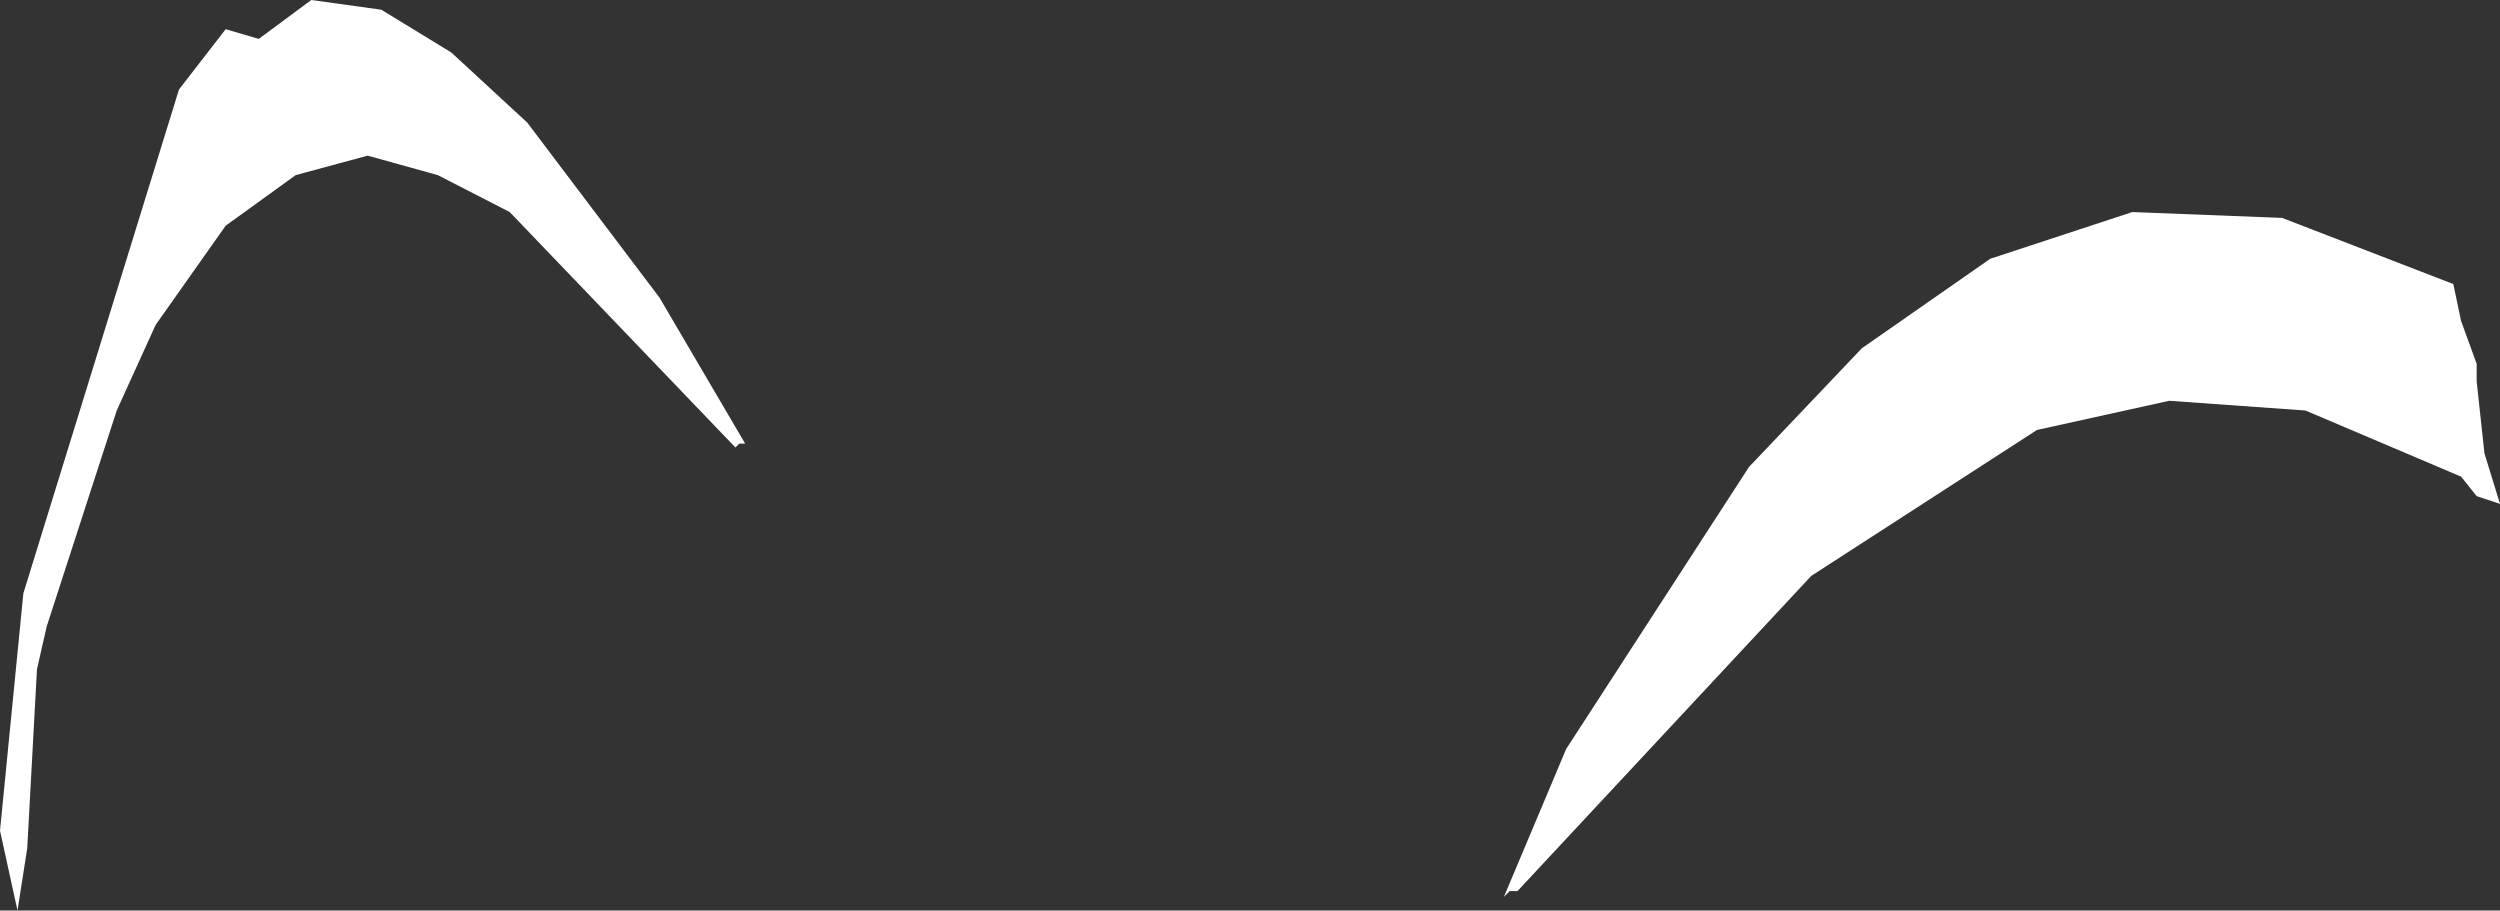 <?xml version="1.0" encoding="UTF-8" standalone="no"?>
<svg xmlns:xlink="http://www.w3.org/1999/xlink" height="23.4px" width="64.25px" xmlns="http://www.w3.org/2000/svg">
  <rect width="100%" height="100%" fill="#333333" stroke="none"/>
  <g transform="matrix(1.0, 0.0, 0.0, 1.0, 0.0, 0.0)">
    <path d="M64.25 12.95 L63.65 12.75 63.25 12.25 59.25 10.55 55.75 10.3 52.35 11.05 46.55 14.8 39.0 22.9 38.8 22.9 38.65 23.05 40.25 19.25 44.95 12.0 47.85 8.95 51.15 6.65 54.8 5.45 58.65 5.6 63.05 7.3 63.25 8.25 63.65 9.35 63.65 9.8 63.85 11.65 64.25 12.95 M0.0 21.35 L0.6 15.25 4.6 2.3 5.8 0.75 6.65 1.0 8.0 0.0 9.8 0.25 11.6 1.35 13.55 3.15 16.95 7.65 19.15 11.4 19.0 11.4 18.9 11.5 13.1 5.45 11.25 4.5 9.45 4.0 7.6 4.5 5.8 5.8 4.0 8.35 3.0 10.55 1.2 16.1 0.95 17.2 0.7 21.8 0.45 23.4 0.0 21.35" fill="#ffffff" fill-rule="evenodd" stroke="none"/>
  </g>
</svg>
